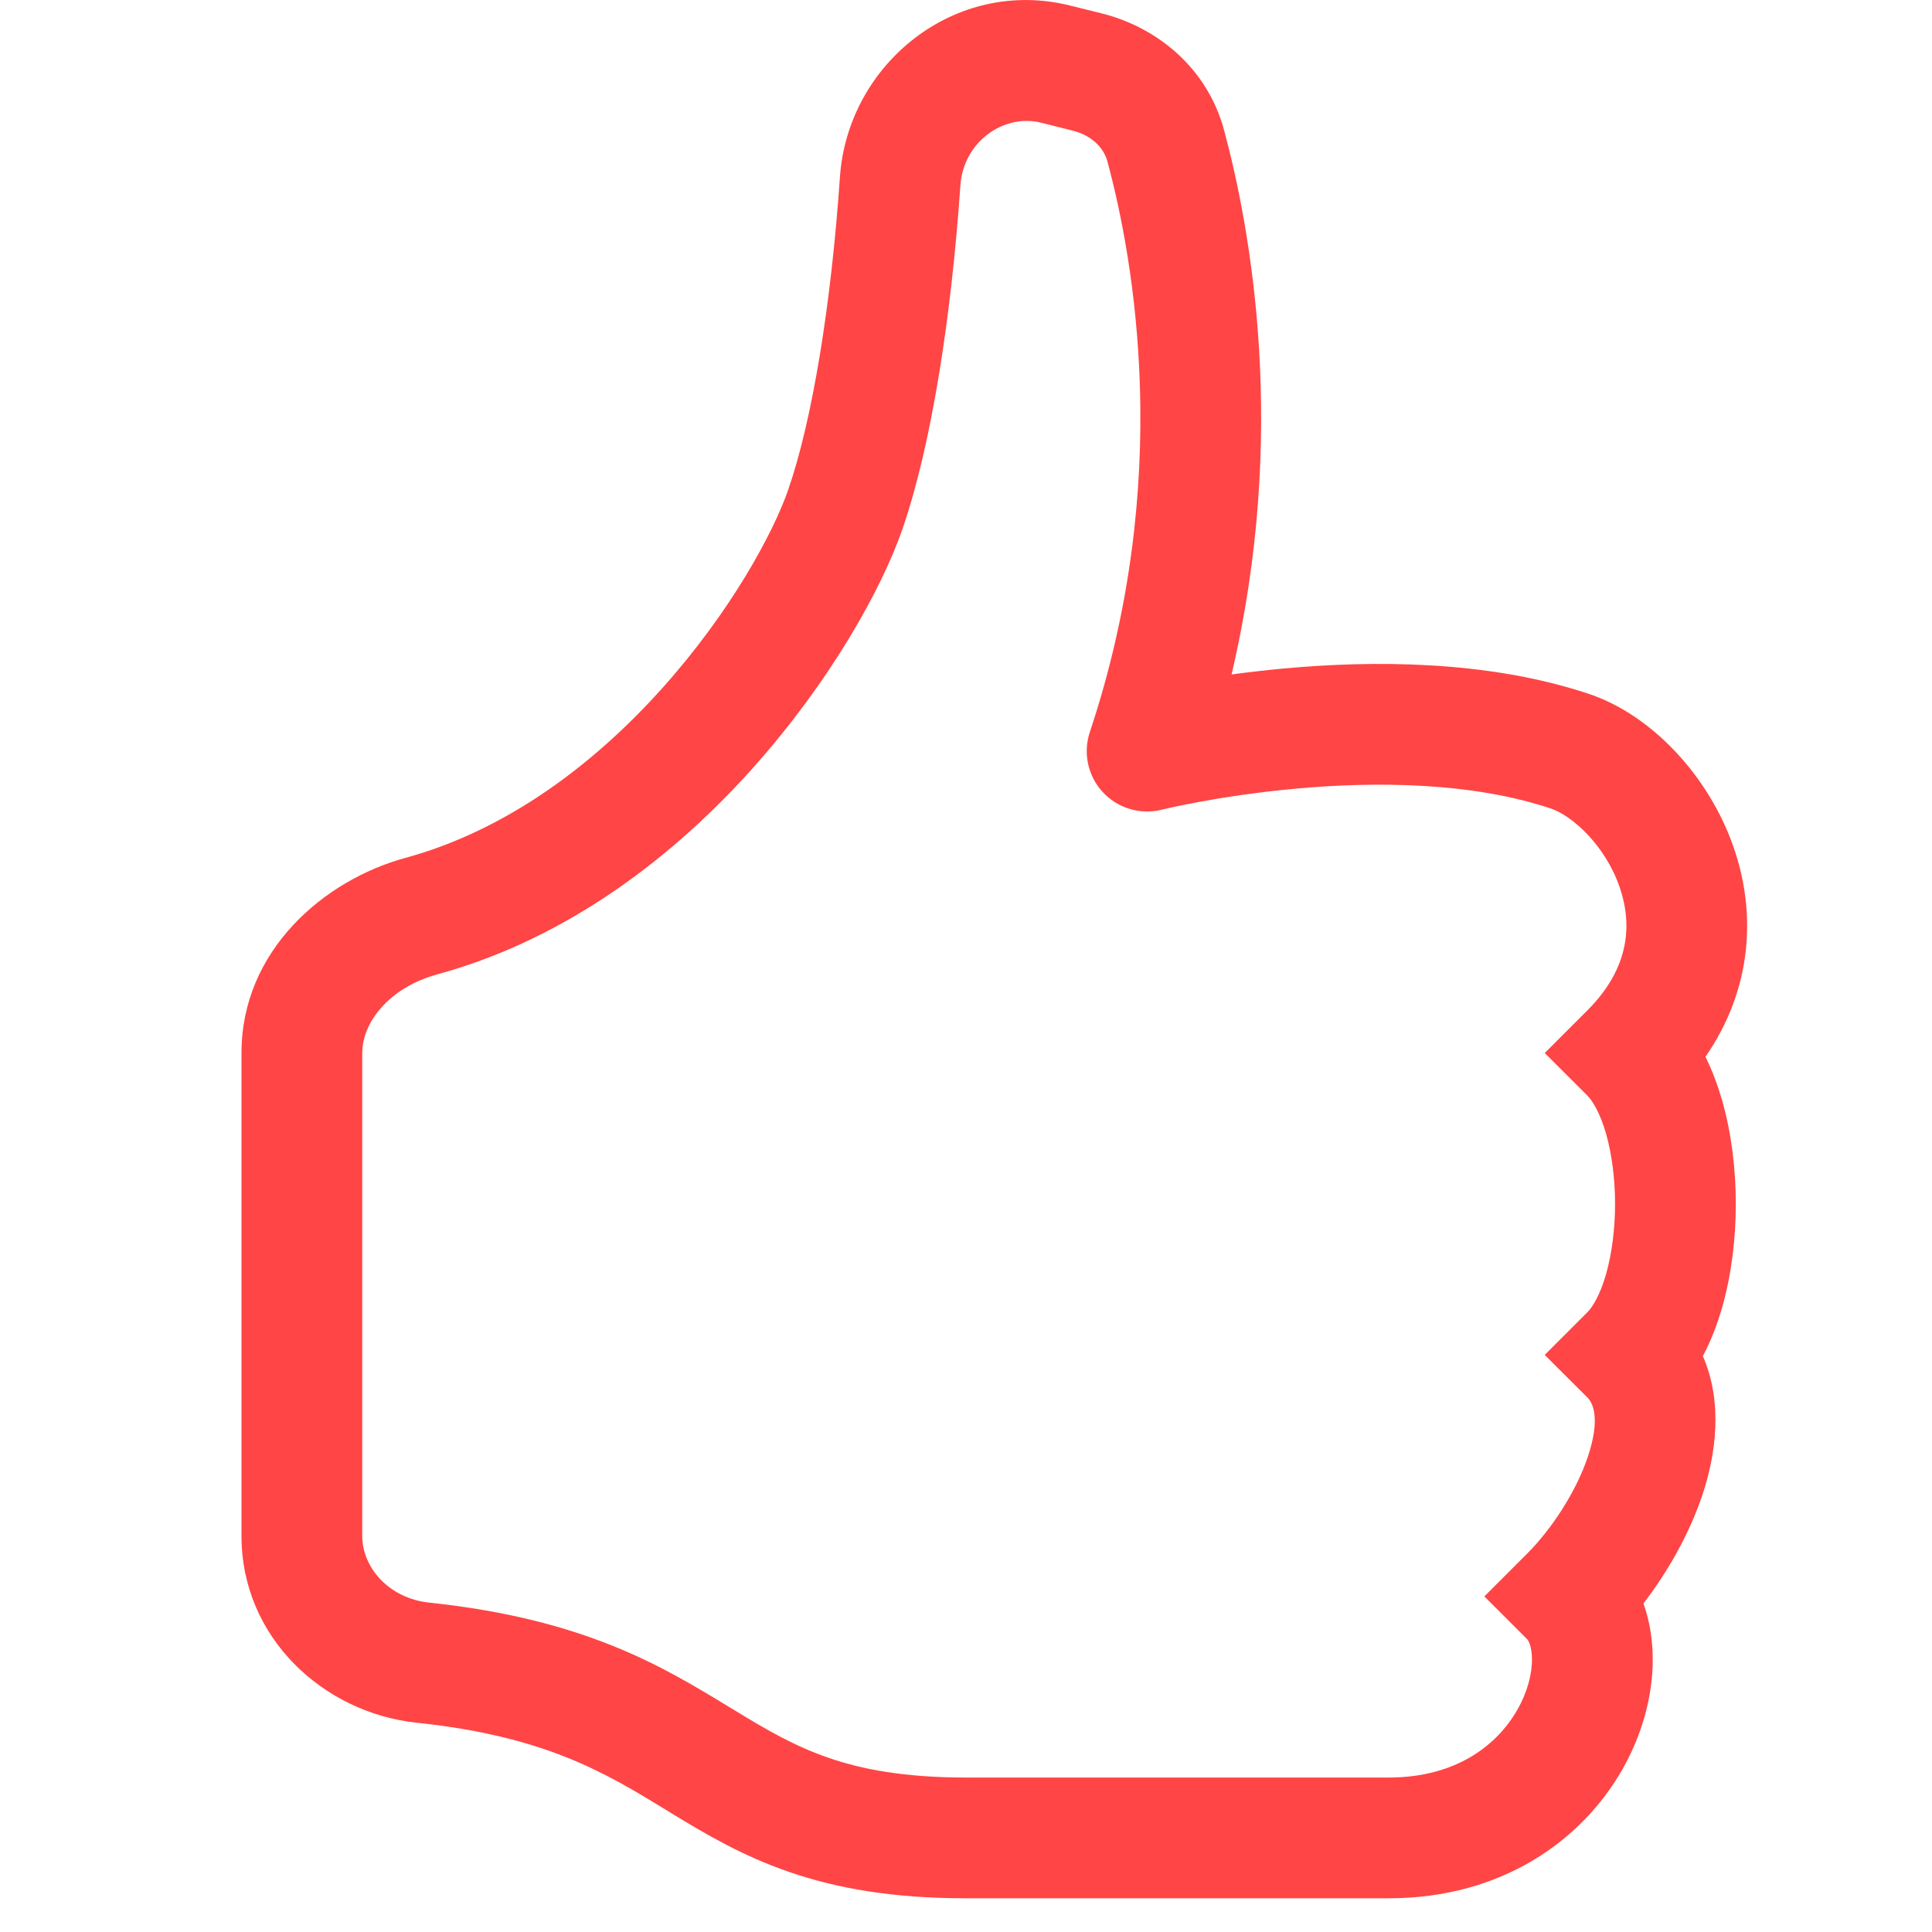 <svg width="20" height="20" viewBox="0 0 20 20" fill="none" xmlns="http://www.w3.org/2000/svg">
<path d="M11.08 0.058C9.885 -0.241 8.776 0.663 8.695 1.832C8.605 3.147 8.409 4.352 8.159 5.071C8.004 5.52 7.561 6.336 6.861 7.118C6.164 7.898 5.257 8.592 4.196 8.881C3.357 9.11 2.5 9.837 2.5 10.9V15.901C2.5 16.957 3.353 17.731 4.31 17.833C5.647 17.974 6.265 18.352 6.895 18.736L6.954 18.773C7.295 18.98 7.677 19.209 8.168 19.378C8.664 19.549 9.244 19.651 10 19.651H14.375C15.546 19.651 16.374 19.053 16.793 18.32C16.998 17.961 17.109 17.562 17.109 17.18C17.109 16.989 17.081 16.79 17.013 16.599C17.265 16.271 17.489 15.878 17.624 15.473C17.761 15.062 17.839 14.521 17.628 14.038C17.715 13.875 17.779 13.702 17.828 13.533C17.924 13.196 17.969 12.824 17.969 12.463C17.969 12.102 17.924 11.731 17.828 11.393C17.784 11.242 17.728 11.088 17.655 10.94C18.148 10.225 18.178 9.439 17.947 8.773C17.691 8.033 17.096 7.399 16.448 7.183C15.389 6.83 14.193 6.838 13.303 6.919C13.105 6.937 12.919 6.959 12.749 6.982C13.337 4.485 12.946 2.365 12.671 1.345C12.499 0.709 11.985 0.284 11.406 0.139L11.08 0.058ZM14.375 18.401H10C9.362 18.401 8.921 18.316 8.575 18.196C8.224 18.075 7.942 17.911 7.605 17.705L7.555 17.675C6.861 17.252 6.057 16.761 4.442 16.59C4.026 16.546 3.75 16.227 3.75 15.901V10.9C3.75 10.582 4.032 10.222 4.525 10.087C5.894 9.714 6.996 8.842 7.792 7.952C8.586 7.065 9.123 6.108 9.341 5.48C9.644 4.605 9.849 3.27 9.942 1.918C9.974 1.465 10.393 1.174 10.777 1.27L11.103 1.352C11.304 1.402 11.426 1.532 11.464 1.671C11.739 2.691 12.149 4.977 11.282 7.578C11.21 7.794 11.261 8.033 11.416 8.2C11.571 8.368 11.805 8.437 12.027 8.382L12.03 8.381L12.047 8.377C12.063 8.373 12.088 8.368 12.121 8.36C12.186 8.346 12.284 8.325 12.409 8.302C12.658 8.256 13.009 8.201 13.416 8.164C14.244 8.088 15.236 8.097 16.052 8.369C16.272 8.442 16.614 8.745 16.766 9.182C16.899 9.567 16.873 10.018 16.433 10.459L15.991 10.901L16.433 11.342C16.486 11.396 16.563 11.519 16.626 11.736C16.685 11.945 16.719 12.199 16.719 12.463C16.719 12.727 16.685 12.981 16.626 13.19C16.563 13.408 16.486 13.53 16.433 13.584L15.991 14.026L16.433 14.467C16.492 14.526 16.568 14.688 16.438 15.078C16.316 15.444 16.06 15.832 15.808 16.084L15.366 16.526L15.808 16.968C15.815 16.974 15.859 17.03 15.859 17.18C15.859 17.325 15.815 17.512 15.707 17.7C15.501 18.061 15.079 18.401 14.375 18.401Z" fill="#FF4545"/>
</svg>
